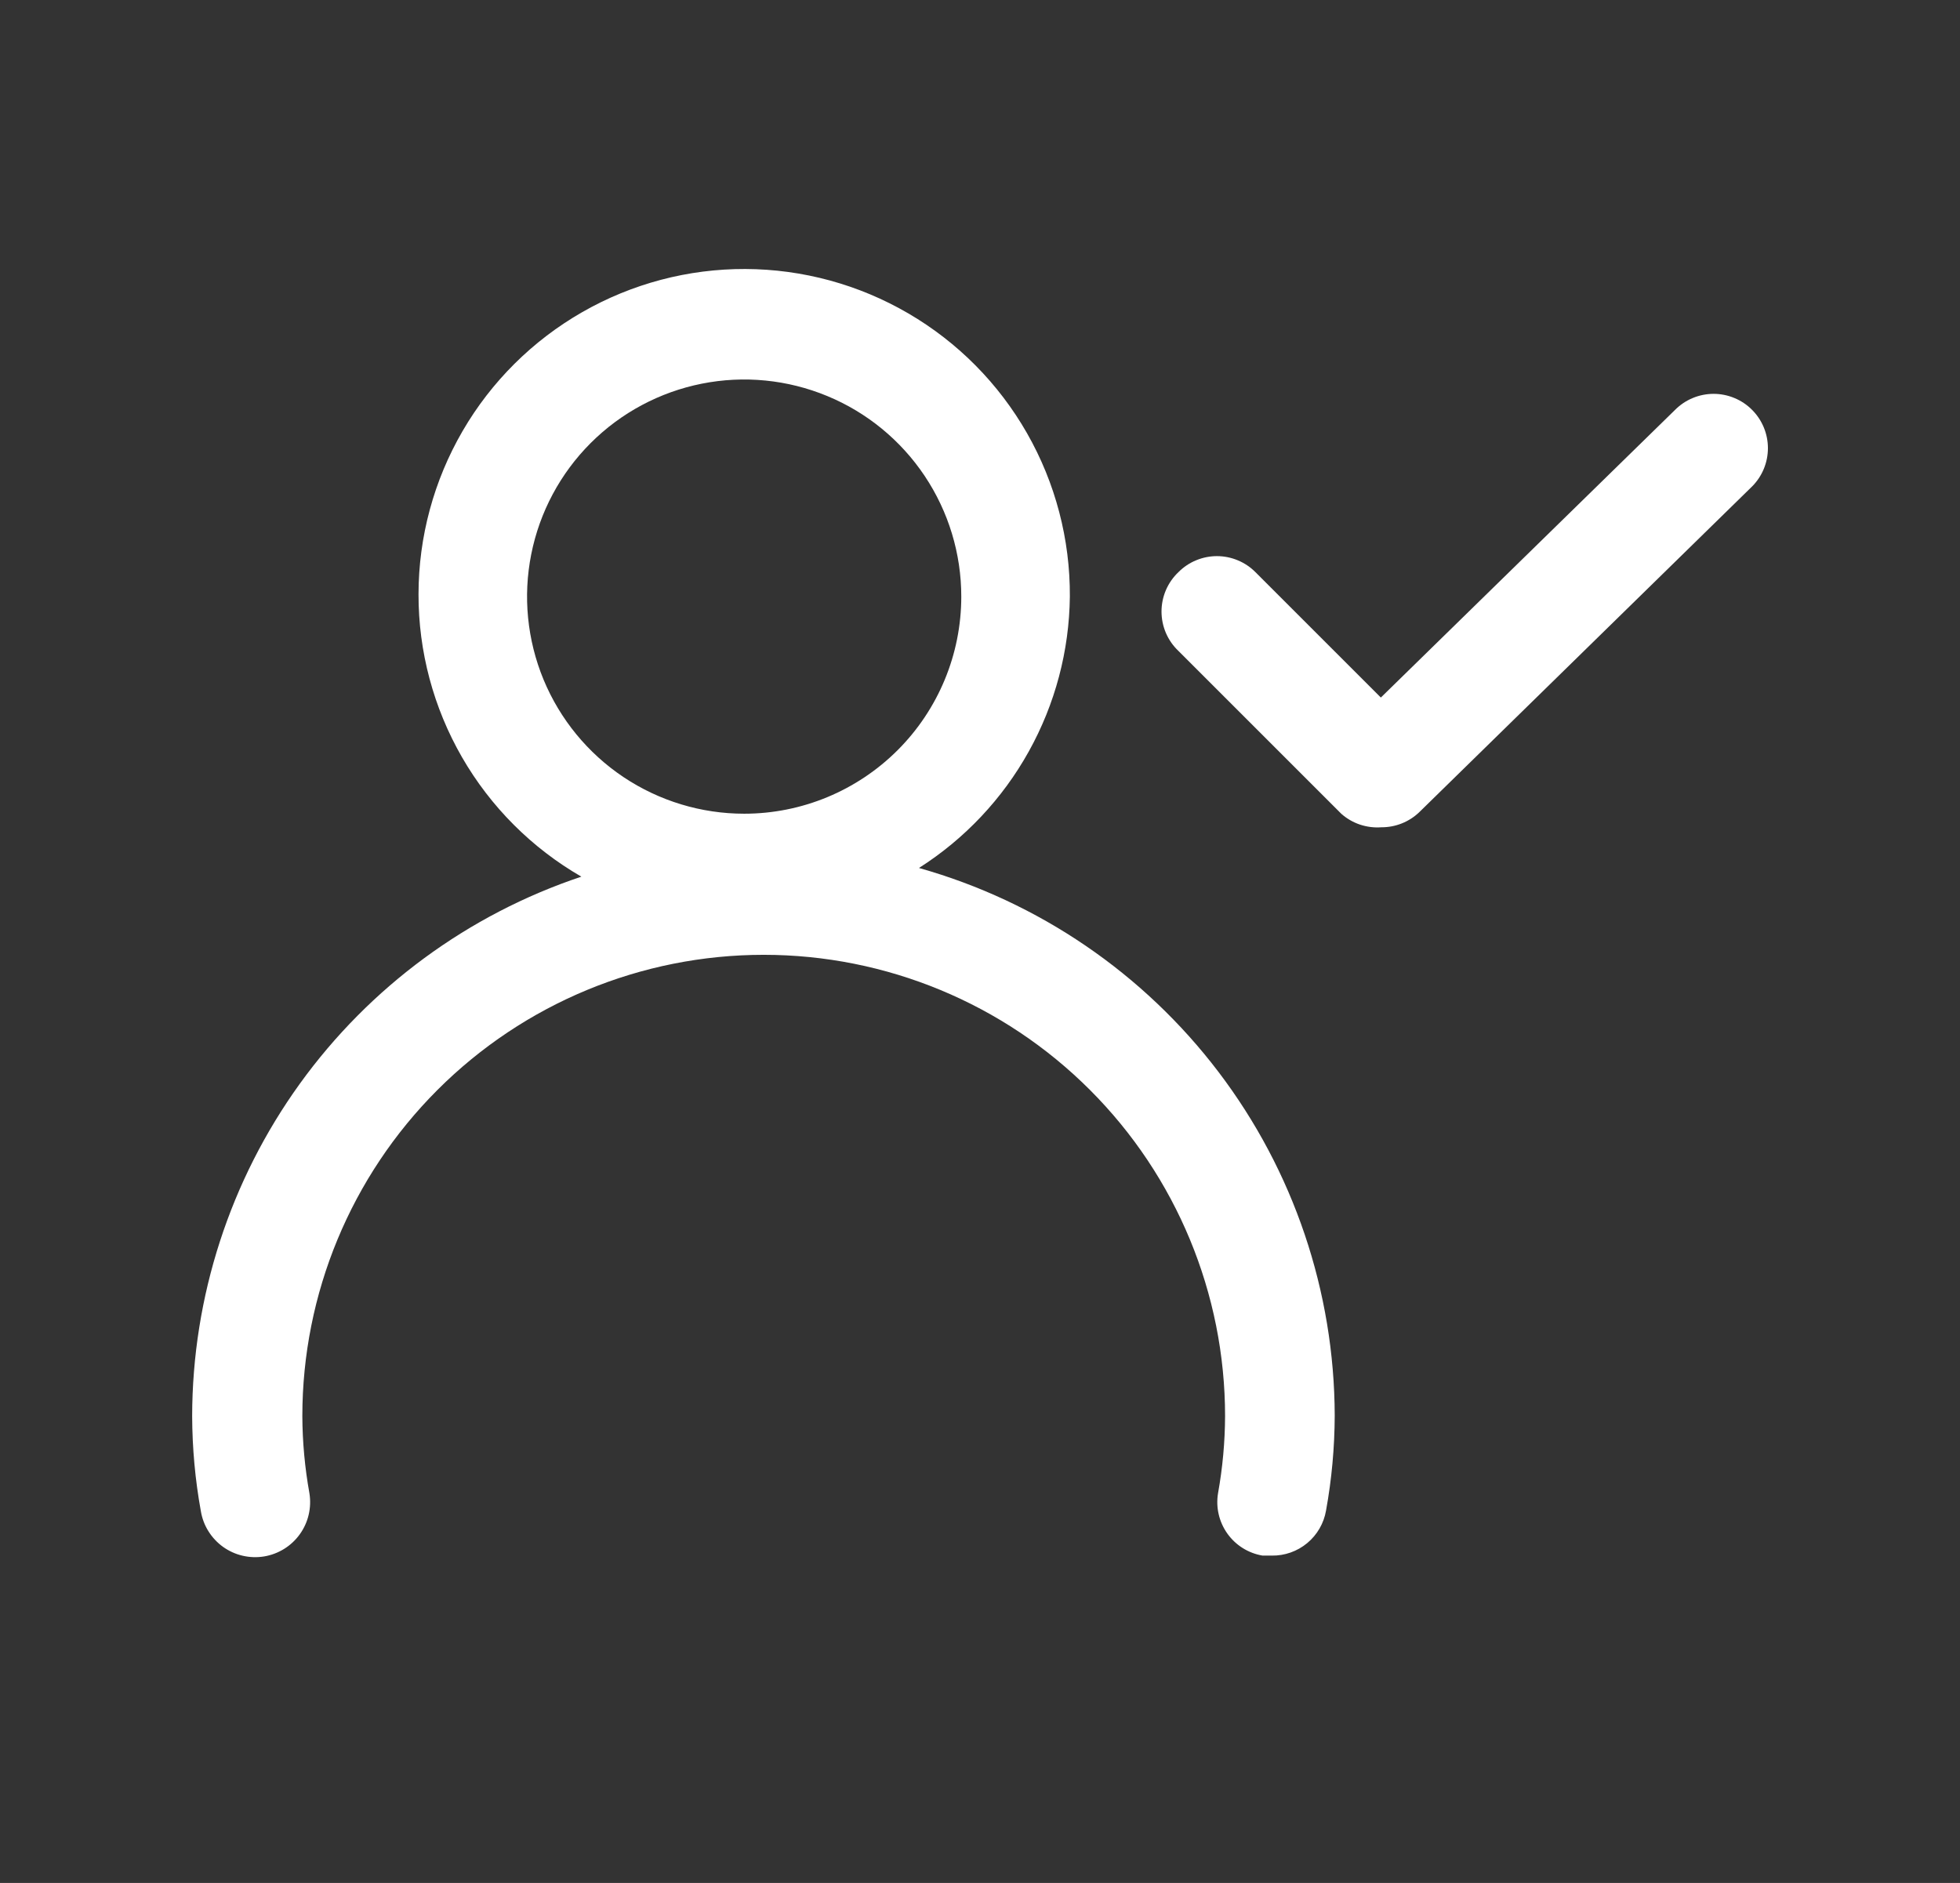 <svg width="51" height="49" viewBox="0 0 51 49" fill="none" xmlns="http://www.w3.org/2000/svg">
<rect x="0" y="0" width="51" height="49" fill="#333333" stroke="none"/>
<path d="M35.944 21.528C36.313 21.53 36.668 21.388 36.933 21.132L45.591 12.658C45.854 12.394 46.002 12.036 46.002 11.662C46.002 11.289 45.854 10.931 45.591 10.667C45.46 10.534 45.303 10.429 45.131 10.358C44.959 10.286 44.775 10.249 44.588 10.249C44.402 10.249 44.217 10.286 44.045 10.358C43.873 10.429 43.717 10.534 43.585 10.667L35.93 18.152L32.668 14.89C32.536 14.757 32.38 14.652 32.208 14.581C32.036 14.509 31.852 14.472 31.665 14.472C31.479 14.472 31.294 14.509 31.122 14.581C30.95 14.652 30.794 14.757 30.662 14.89C30.523 15.022 30.413 15.181 30.337 15.357C30.262 15.533 30.223 15.722 30.223 15.914C30.223 16.105 30.262 16.295 30.337 16.471C30.413 16.647 30.523 16.806 30.662 16.938L34.899 21.175C35.041 21.301 35.206 21.397 35.386 21.458C35.566 21.518 35.755 21.542 35.944 21.528Z" fill="white"/>
<path d="M27.838 15.525C27.847 14.036 27.463 12.57 26.725 11.276C25.987 9.982 24.921 8.905 23.634 8.155C22.347 7.404 20.886 7.006 19.396 7C17.906 6.994 16.441 7.382 15.149 8.123C13.857 8.864 12.782 9.932 12.035 11.22C11.287 12.509 10.892 13.972 10.89 15.461C10.887 16.951 11.278 18.415 12.022 19.706C12.766 20.996 13.836 22.068 15.127 22.813C12.181 23.798 9.619 25.683 7.802 28.201C5.986 30.72 5.005 33.746 5 36.852C5.003 37.681 5.078 38.508 5.226 39.323C5.257 39.509 5.323 39.687 5.423 39.846C5.522 40.006 5.652 40.144 5.804 40.254C5.957 40.363 6.13 40.442 6.313 40.484C6.496 40.527 6.686 40.533 6.871 40.503C7.057 40.472 7.234 40.405 7.394 40.306C7.554 40.207 7.692 40.077 7.802 39.924C7.911 39.772 7.99 39.599 8.032 39.416C8.075 39.233 8.081 39.043 8.051 38.857C7.932 38.195 7.87 37.524 7.867 36.852C7.867 33.668 9.132 30.614 11.383 28.363C13.635 26.111 16.688 24.847 19.872 24.847C23.056 24.847 26.11 26.111 28.361 28.363C30.612 30.614 31.877 33.668 31.877 36.852C31.874 37.524 31.813 38.195 31.694 38.857C31.632 39.226 31.72 39.604 31.937 39.909C32.154 40.213 32.483 40.419 32.852 40.481H33.092C33.428 40.486 33.755 40.371 34.014 40.156C34.273 39.941 34.447 39.641 34.504 39.309C34.652 38.494 34.727 37.667 34.73 36.838C34.722 33.609 33.661 30.471 31.709 27.899C29.757 25.328 27.019 23.462 23.912 22.587C25.102 21.83 26.085 20.787 26.77 19.554C27.456 18.321 27.823 16.936 27.838 15.525ZM19.364 21.175C18.246 21.175 17.154 20.843 16.225 20.223C15.296 19.602 14.572 18.719 14.144 17.687C13.717 16.655 13.605 15.519 13.823 14.423C14.041 13.327 14.579 12.32 15.369 11.53C16.159 10.74 17.166 10.202 18.262 9.984C19.357 9.766 20.493 9.878 21.526 10.306C22.558 10.733 23.44 11.457 24.061 12.386C24.682 13.316 25.013 14.408 25.013 15.525C25.013 17.023 24.418 18.46 23.358 19.52C22.299 20.579 20.862 21.175 19.364 21.175Z" fill="white"/>
</svg>
